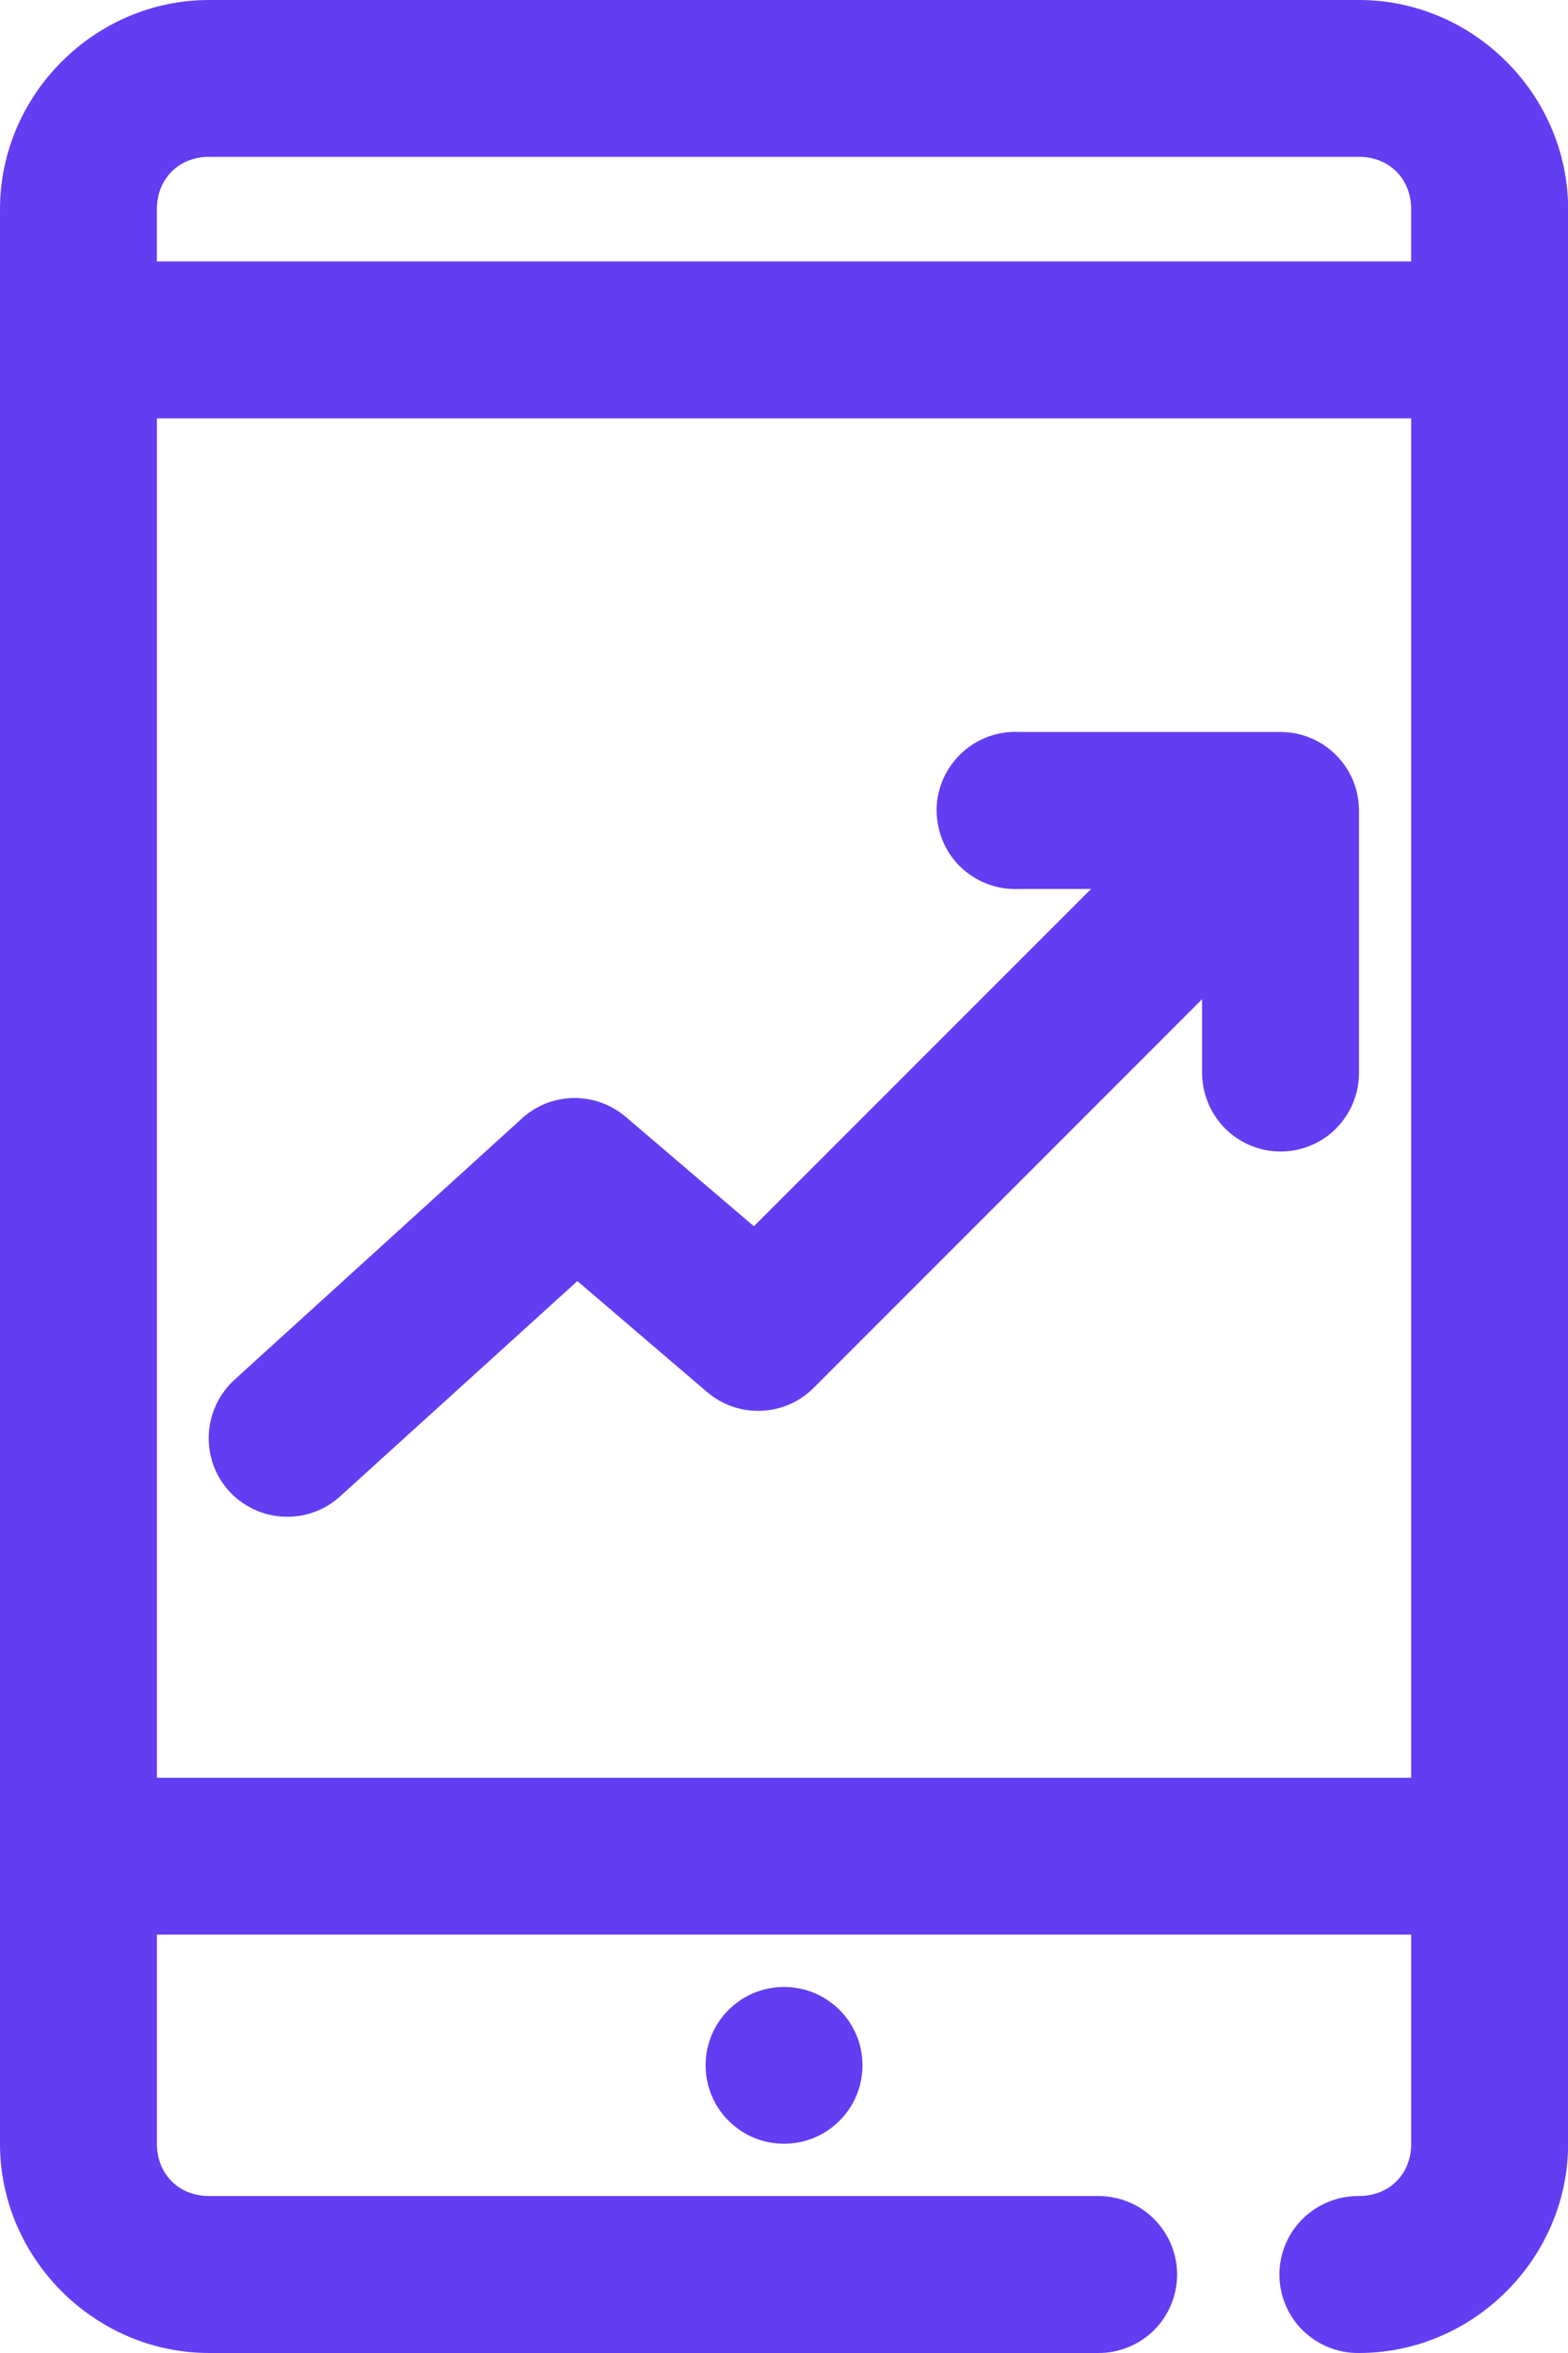 <?xml version="1.0" encoding="UTF-8"?>
<svg width="40px" height="60px" viewBox="0 0 40 60" version="1.1" xmlns="http://www.w3.org/2000/svg" xmlns:xlink="http://www.w3.org/1999/xlink">
    <title>noun-mobile-stat-1361331-643DF2</title>
    <g id="Page-1" stroke="none" stroke-width="1" fill="none" fill-rule="evenodd">
        <g id="noun-mobile-stat-1361331-643DF2" fill="#633DF2" fill-rule="nonzero">
            <path d="M5.334,0 C2.415,0 0,2.415 0,5.334 L0,54.665 C0,57.585 2.415,60 5.334,60 L28.002,60 C28.536,60.008 29.053,59.797 29.433,59.425 C29.813,59.048 30.028,58.536 30.028,57.998 C30.028,57.465 29.813,56.952 29.433,56.576 C29.053,56.199 28.536,55.993 28.002,55.997 L5.334,55.997 C4.561,55.997 4.003,55.439 4.003,54.665 L4.003,49.331 L36,49.331 L36,54.665 C36,55.439 35.442,55.997 34.668,55.997 C34.131,55.993 33.618,56.199 33.234,56.576 C32.853,56.952 32.638,57.465 32.638,57.998 C32.638,58.536 32.853,59.048 33.234,59.425 C33.618,59.797 34.131,60.008 34.668,60 C37.588,60 40.003,57.585 40.003,54.665 L40.003,5.334 C40.003,2.415 37.588,0 34.668,0 L5.334,0 Z M5.334,3.999 L34.668,3.999 C35.441,3.999 35.999,4.561 35.999,5.334 L35.999,6.666 L4.002,6.666 L4.002,5.334 C4.002,4.561 4.561,3.999 5.334,3.999 L5.334,3.999 Z M4.003,10.668 L36,10.668 L36,45.332 L4.003,45.332 L4.003,10.668 Z M25.794,18.665 C25.261,18.694 24.765,18.93 24.409,19.327 C24.053,19.72 23.867,20.241 23.896,20.77 C23.925,21.299 24.161,21.8 24.554,22.155 C24.951,22.511 25.472,22.693 26.001,22.668 L27.833,22.668 L19.232,31.269 L15.961,28.478 C15.192,27.825 14.059,27.841 13.315,28.519 L5.979,35.185 C5.587,35.545 5.351,36.045 5.326,36.578 C5.301,37.112 5.487,37.633 5.847,38.026 C6.207,38.418 6.711,38.654 7.245,38.675 C7.778,38.7 8.299,38.505 8.688,38.146 L14.729,32.667 L18.041,35.499 C18.835,36.173 20.014,36.128 20.75,35.396 L30.665,25.48 L30.665,27.332 C30.661,27.87 30.868,28.383 31.244,28.767 C31.621,29.148 32.133,29.363 32.667,29.363 C33.204,29.363 33.717,29.148 34.093,28.767 C34.466,28.383 34.676,27.87 34.668,27.332 L34.668,20.667 C34.668,19.563 33.771,18.665 32.667,18.665 L26.001,18.665 C25.931,18.661 25.861,18.661 25.794,18.665 L25.794,18.665 Z M20.001,50.666 C18.897,50.666 18,51.559 18,52.663 C18,53.771 18.897,54.664 20.001,54.664 C21.105,54.664 22.002,53.771 22.002,52.663 C22.002,51.559 21.105,50.666 20.001,50.666 Z" id="Shape"></path>
        </g>
    </g>
</svg>